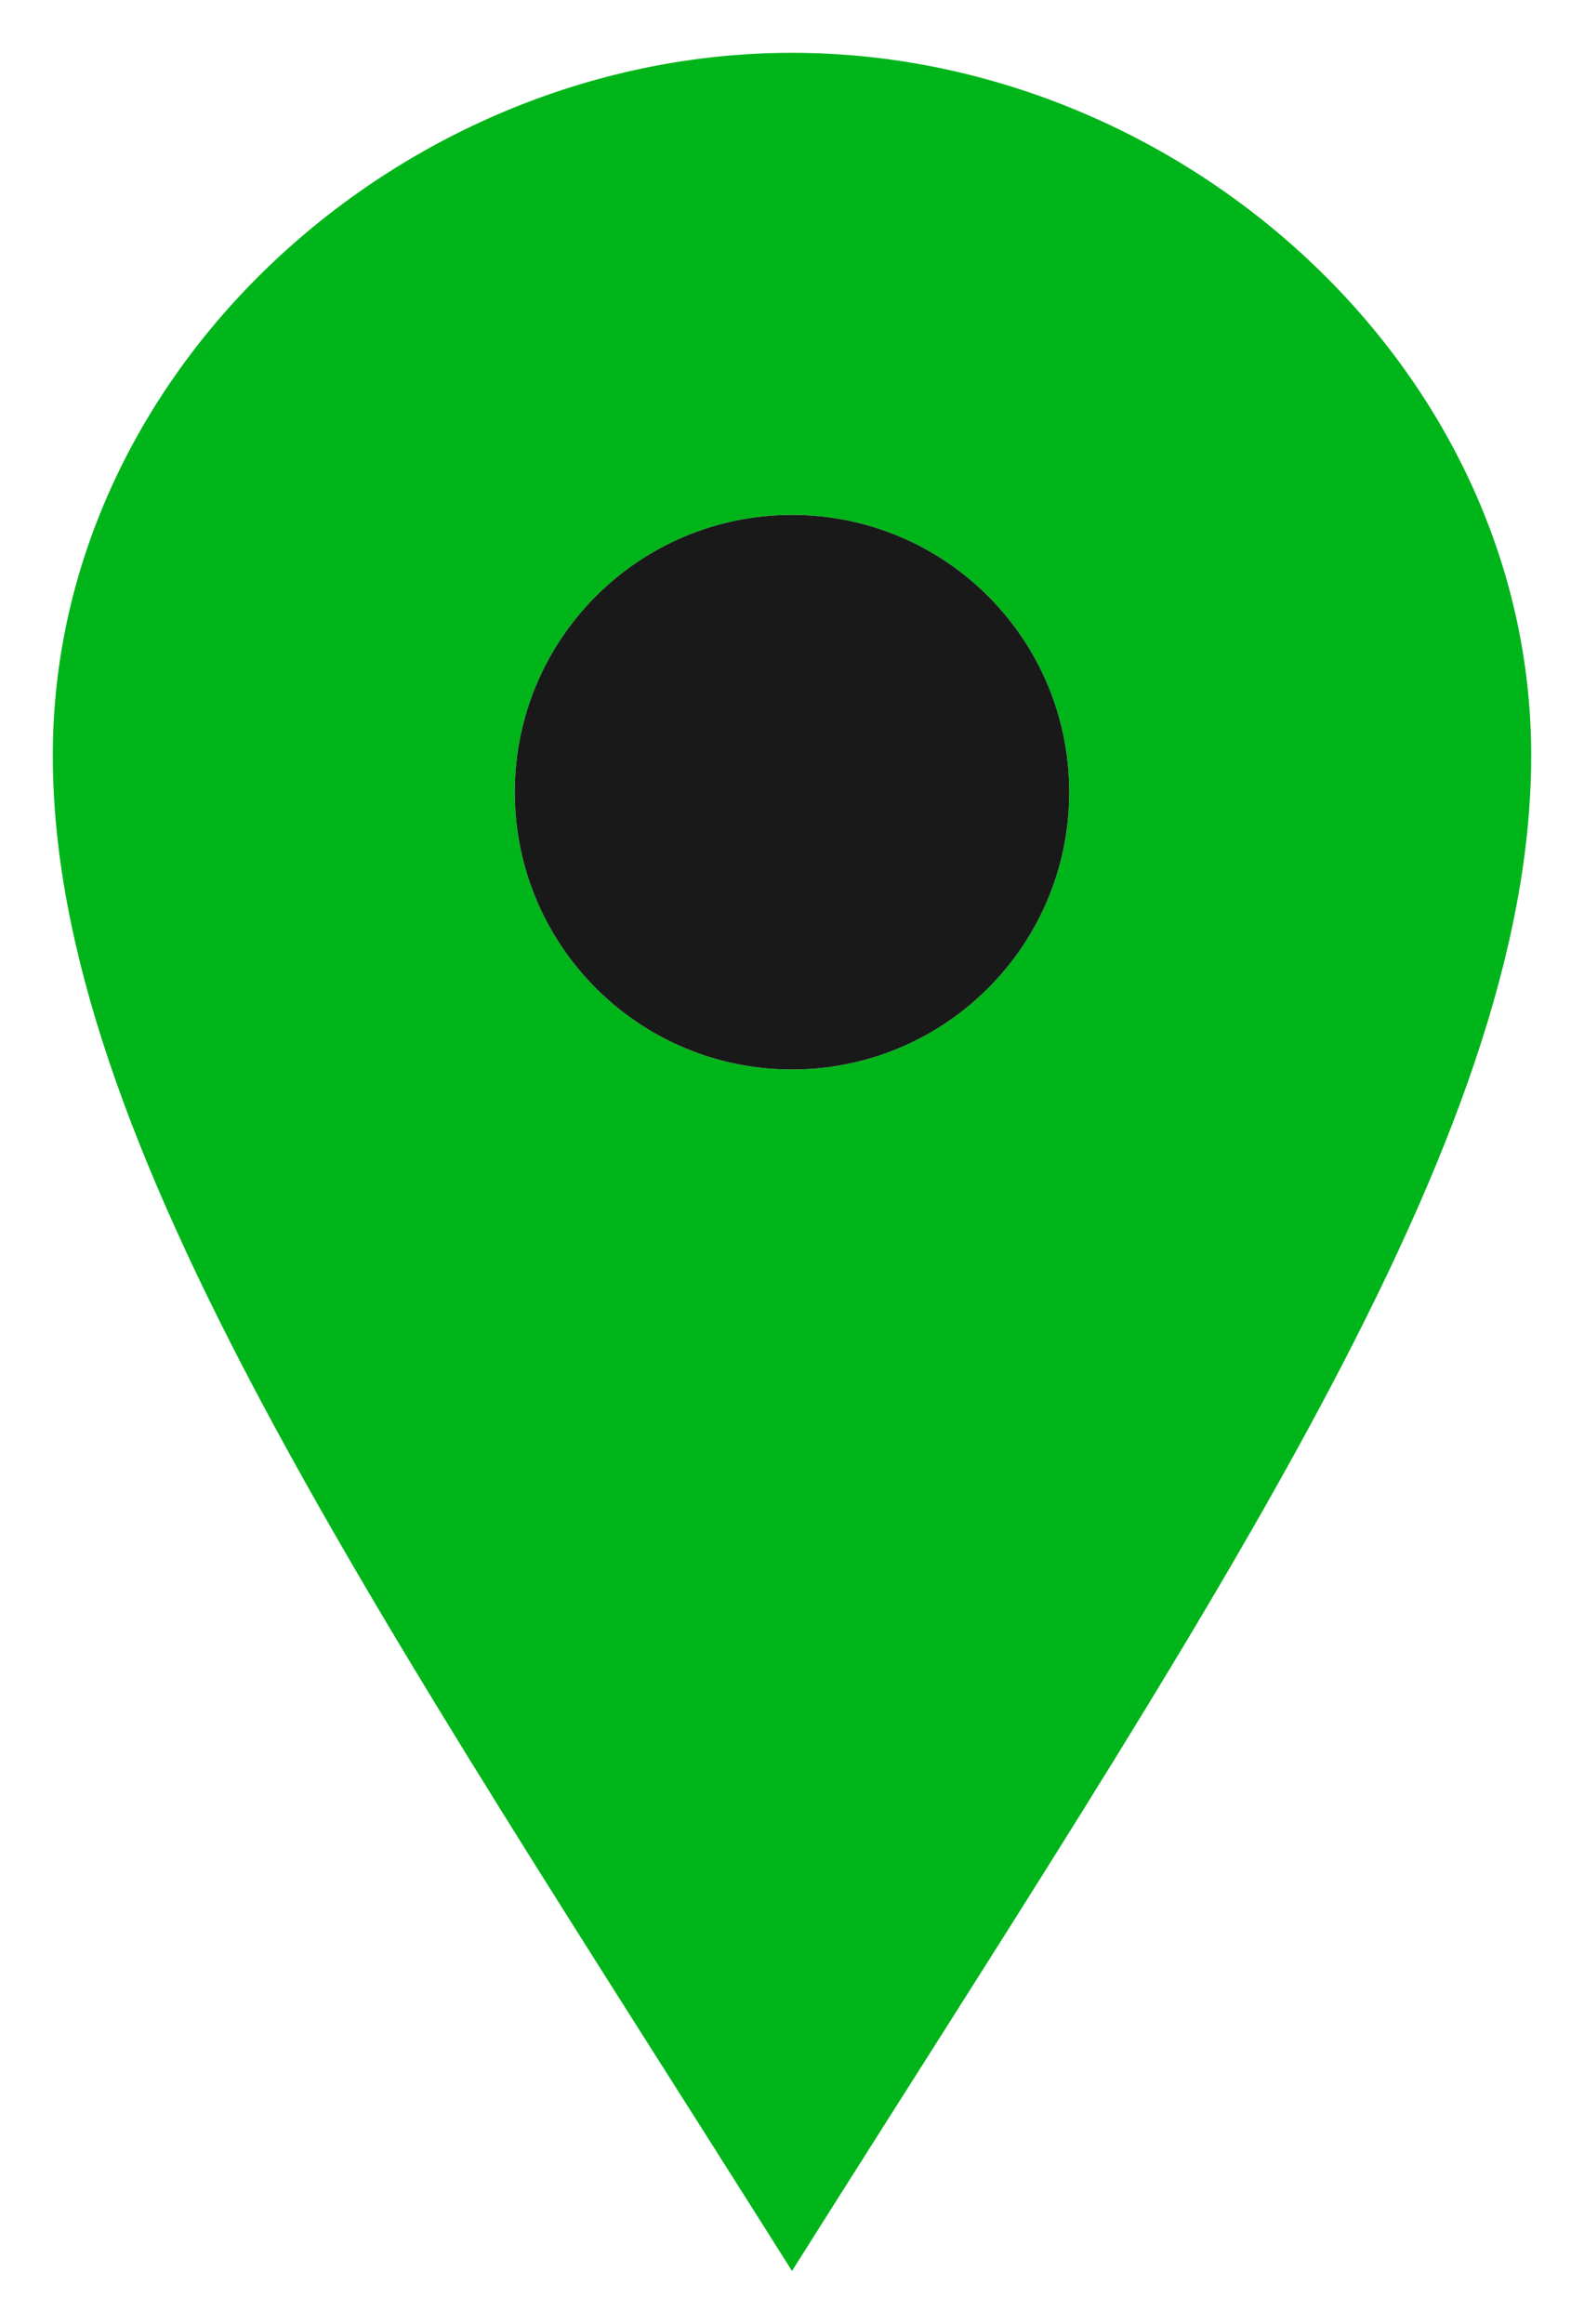 <?xml version="1.0" encoding="UTF-8"?> <svg xmlns="http://www.w3.org/2000/svg" width="15" height="22" viewBox="0 0 15 22" fill="none"><path d="M7.5 0.5C3.827 0.5 0.5 3.478 0.5 7.152C0.5 10.825 3.535 15.21 7.5 21.5C11.465 15.21 14.5 10.825 14.5 7.152C14.5 3.478 11.174 0.5 7.5 0.5ZM7.5 10.125C6.05 10.125 4.875 8.95 4.875 7.5C4.875 6.05 6.05 4.875 7.5 4.875C8.95 4.875 10.125 6.05 10.125 7.5C10.125 8.95 8.95 10.125 7.5 10.125Z" fill="#00B51A"></path><path d="M7.5 10.125C6.05 10.125 4.875 8.95 4.875 7.5C4.875 6.05 6.05 4.875 7.5 4.875C8.95 4.875 10.125 6.05 10.125 7.5C10.125 8.95 8.95 10.125 7.5 10.125Z" fill="black" fill-opacity="0.9"></path></svg> 
